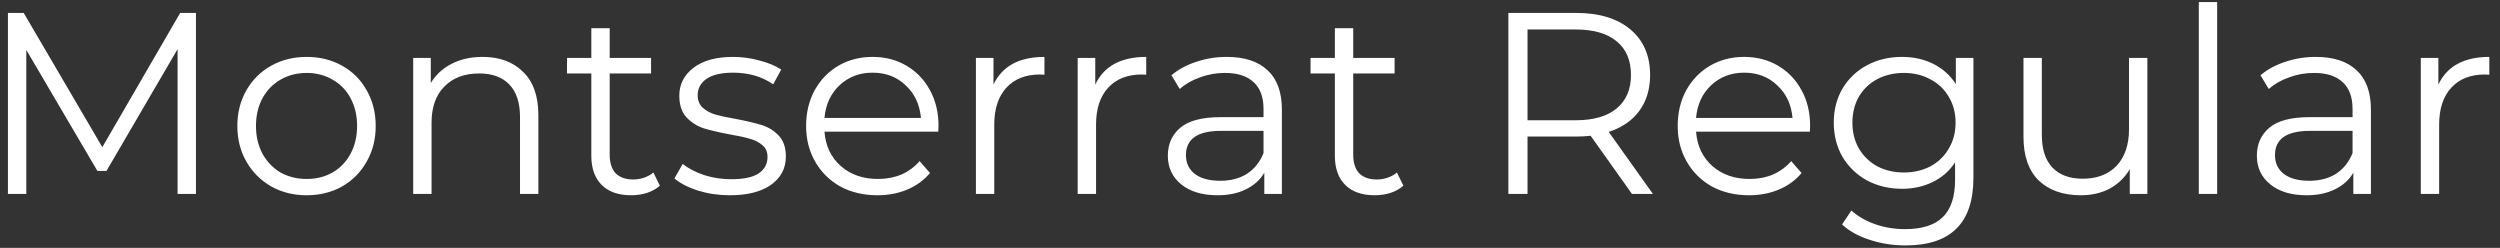<?xml version="1.0" encoding="UTF-8"?> <svg xmlns="http://www.w3.org/2000/svg" width="232" height="23" viewBox="0 0 232 23" fill="none"><rect x="0" y="0" width="232" height="23" fill="#333333" stroke="none"/> <path d="M18.184 1.2V18H16.48V4.56L9.88 15.864H9.04L2.44 4.632V18H0.736V1.2H2.2L9.496 13.656L16.72 1.2H18.184ZM28.458 18.12C27.242 18.12 26.146 17.848 25.17 17.304C24.194 16.744 23.426 15.976 22.866 15C22.306 14.024 22.026 12.92 22.026 11.688C22.026 10.456 22.306 9.352 22.866 8.376C23.426 7.4 24.194 6.64 25.17 6.096C26.146 5.552 27.242 5.28 28.458 5.28C29.674 5.28 30.77 5.552 31.746 6.096C32.722 6.64 33.482 7.4 34.026 8.376C34.586 9.352 34.866 10.456 34.866 11.688C34.866 12.92 34.586 14.024 34.026 15C33.482 15.976 32.722 16.744 31.746 17.304C30.77 17.848 29.674 18.12 28.458 18.12ZM28.458 16.608C29.354 16.608 30.154 16.408 30.858 16.008C31.578 15.592 32.138 15.008 32.538 14.256C32.938 13.504 33.138 12.648 33.138 11.688C33.138 10.728 32.938 9.872 32.538 9.12C32.138 8.368 31.578 7.792 30.858 7.392C30.154 6.976 29.354 6.768 28.458 6.768C27.562 6.768 26.754 6.976 26.034 7.392C25.33 7.792 24.77 8.368 24.354 9.12C23.954 9.872 23.754 10.728 23.754 11.688C23.754 12.648 23.954 13.504 24.354 14.256C24.77 15.008 25.33 15.592 26.034 16.008C26.754 16.408 27.562 16.608 28.458 16.608ZM44.777 5.28C46.361 5.28 47.617 5.744 48.545 6.672C49.489 7.584 49.961 8.92 49.961 10.68V18H48.257V10.848C48.257 9.536 47.929 8.536 47.273 7.848C46.617 7.16 45.681 6.816 44.465 6.816C43.105 6.816 42.025 7.224 41.225 8.04C40.441 8.84 40.049 9.952 40.049 11.376V18H38.345V5.376H39.977V7.704C40.441 6.936 41.081 6.344 41.897 5.928C42.729 5.496 43.689 5.28 44.777 5.28ZM61.235 17.232C60.915 17.52 60.515 17.744 60.035 17.904C59.571 18.048 59.083 18.12 58.571 18.12C57.387 18.12 56.475 17.8 55.835 17.16C55.195 16.52 54.875 15.616 54.875 14.448V6.816H52.619V5.376H54.875V2.616H56.579V5.376H60.419V6.816H56.579V14.352C56.579 15.104 56.763 15.68 57.131 16.08C57.515 16.464 58.059 16.656 58.763 16.656C59.115 16.656 59.451 16.6 59.771 16.488C60.107 16.376 60.395 16.216 60.635 16.008L61.235 17.232ZM67.721 18.12C66.697 18.12 65.713 17.976 64.769 17.688C63.841 17.384 63.113 17.008 62.585 16.56L63.353 15.216C63.881 15.632 64.545 15.976 65.345 16.248C66.145 16.504 66.977 16.632 67.841 16.632C68.993 16.632 69.841 16.456 70.385 16.104C70.945 15.736 71.225 15.224 71.225 14.568C71.225 14.104 71.073 13.744 70.769 13.488C70.465 13.216 70.081 13.016 69.617 12.888C69.153 12.744 68.537 12.608 67.769 12.48C66.745 12.288 65.921 12.096 65.297 11.904C64.673 11.696 64.137 11.352 63.689 10.872C63.257 10.392 63.041 9.728 63.041 8.88C63.041 7.824 63.481 6.96 64.361 6.288C65.241 5.616 66.465 5.28 68.033 5.28C68.849 5.28 69.665 5.392 70.481 5.616C71.297 5.824 71.969 6.104 72.497 6.456L71.753 7.824C70.713 7.104 69.473 6.744 68.033 6.744C66.945 6.744 66.121 6.936 65.561 7.32C65.017 7.704 64.745 8.208 64.745 8.832C64.745 9.312 64.897 9.696 65.201 9.984C65.521 10.272 65.913 10.488 66.377 10.632C66.841 10.76 67.481 10.896 68.297 11.04C69.305 11.232 70.113 11.424 70.721 11.616C71.329 11.808 71.849 12.136 72.281 12.6C72.713 13.064 72.929 13.704 72.929 14.52C72.929 15.624 72.465 16.504 71.537 17.16C70.625 17.8 69.353 18.12 67.721 18.12ZM87.071 12.216H76.511C76.607 13.528 77.111 14.592 78.023 15.408C78.935 16.208 80.087 16.608 81.479 16.608C82.263 16.608 82.983 16.472 83.639 16.2C84.295 15.912 84.863 15.496 85.343 14.952L86.303 16.056C85.743 16.728 85.039 17.24 84.191 17.592C83.359 17.944 82.439 18.12 81.431 18.12C80.135 18.12 78.983 17.848 77.975 17.304C76.983 16.744 76.207 15.976 75.647 15C75.087 14.024 74.807 12.92 74.807 11.688C74.807 10.456 75.071 9.352 75.599 8.376C76.143 7.4 76.879 6.64 77.807 6.096C78.751 5.552 79.807 5.28 80.975 5.28C82.143 5.28 83.191 5.552 84.119 6.096C85.047 6.64 85.775 7.4 86.303 8.376C86.831 9.336 87.095 10.44 87.095 11.688L87.071 12.216ZM80.975 6.744C79.759 6.744 78.735 7.136 77.903 7.92C77.087 8.688 76.623 9.696 76.511 10.944H85.463C85.351 9.696 84.879 8.688 84.047 7.92C83.231 7.136 82.207 6.744 80.975 6.744ZM92.195 7.848C92.596 7 93.188 6.36 93.972 5.928C94.772 5.496 95.755 5.28 96.924 5.28V6.936L96.516 6.912C95.188 6.912 94.147 7.32 93.395 8.136C92.644 8.952 92.267 10.096 92.267 11.568V18H90.564V5.376H92.195V7.848ZM101.641 7.848C102.041 7 102.633 6.36 103.417 5.928C104.217 5.496 105.201 5.28 106.369 5.28V6.936L105.961 6.912C104.633 6.912 103.593 7.32 102.841 8.136C102.089 8.952 101.713 10.096 101.713 11.568V18H100.009V5.376H101.641V7.848ZM113.847 5.28C115.495 5.28 116.759 5.696 117.639 6.528C118.519 7.344 118.959 8.56 118.959 10.176V18H117.327V16.032C116.943 16.688 116.375 17.2 115.623 17.568C114.887 17.936 114.007 18.12 112.983 18.12C111.575 18.12 110.455 17.784 109.623 17.112C108.791 16.44 108.375 15.552 108.375 14.448C108.375 13.376 108.759 12.512 109.527 11.856C110.311 11.2 111.551 10.872 113.247 10.872H117.255V10.104C117.255 9.016 116.951 8.192 116.343 7.632C115.735 7.056 114.847 6.768 113.679 6.768C112.879 6.768 112.111 6.904 111.375 7.176C110.639 7.432 110.007 7.792 109.479 8.256L108.711 6.984C109.351 6.44 110.119 6.024 111.015 5.736C111.911 5.432 112.855 5.28 113.847 5.28ZM113.247 16.776C114.207 16.776 115.031 16.56 115.719 16.128C116.407 15.68 116.919 15.04 117.255 14.208V12.144H113.295C111.135 12.144 110.055 12.896 110.055 14.4C110.055 15.136 110.335 15.72 110.895 16.152C111.455 16.568 112.239 16.776 113.247 16.776ZM130.235 17.232C129.915 17.52 129.515 17.744 129.035 17.904C128.571 18.048 128.083 18.12 127.571 18.12C126.387 18.12 125.475 17.8 124.835 17.16C124.195 16.52 123.875 15.616 123.875 14.448V6.816H121.619V5.376H123.875V2.616H125.579V5.376H129.419V6.816H125.579V14.352C125.579 15.104 125.763 15.68 126.131 16.08C126.515 16.464 127.059 16.656 127.763 16.656C128.115 16.656 128.451 16.6 128.771 16.488C129.107 16.376 129.395 16.216 129.635 16.008L130.235 17.232ZM151.45 18L147.61 12.6C147.178 12.648 146.73 12.672 146.266 12.672H141.754V18H139.978V1.2H146.266C148.41 1.2 150.09 1.712 151.306 2.736C152.522 3.76 153.13 5.168 153.13 6.96C153.13 8.272 152.794 9.384 152.122 10.296C151.466 11.192 150.522 11.84 149.29 12.24L153.394 18H151.45ZM146.218 11.16C147.882 11.16 149.154 10.792 150.034 10.056C150.914 9.32 151.354 8.288 151.354 6.96C151.354 5.6 150.914 4.56 150.034 3.84C149.154 3.104 147.882 2.736 146.218 2.736H141.754V11.16H146.218ZM167.954 12.216H157.394C157.49 13.528 157.994 14.592 158.906 15.408C159.818 16.208 160.97 16.608 162.362 16.608C163.146 16.608 163.866 16.472 164.522 16.2C165.178 15.912 165.746 15.496 166.226 14.952L167.186 16.056C166.626 16.728 165.922 17.24 165.074 17.592C164.242 17.944 163.322 18.12 162.314 18.12C161.018 18.12 159.866 17.848 158.858 17.304C157.866 16.744 157.09 15.976 156.53 15C155.97 14.024 155.69 12.92 155.69 11.688C155.69 10.456 155.954 9.352 156.482 8.376C157.026 7.4 157.762 6.64 158.69 6.096C159.634 5.552 160.69 5.28 161.858 5.28C163.026 5.28 164.074 5.552 165.002 6.096C165.93 6.64 166.658 7.4 167.186 8.376C167.714 9.336 167.978 10.44 167.978 11.688L167.954 12.216ZM161.858 6.744C160.642 6.744 159.618 7.136 158.786 7.92C157.97 8.688 157.506 9.696 157.394 10.944H166.346C166.234 9.696 165.762 8.688 164.93 7.92C164.114 7.136 163.09 6.744 161.858 6.744ZM183.134 5.376V16.464C183.134 18.608 182.606 20.192 181.55 21.216C180.51 22.256 178.934 22.776 176.822 22.776C175.654 22.776 174.542 22.6 173.486 22.248C172.446 21.912 171.598 21.44 170.942 20.832L171.806 19.536C172.414 20.08 173.15 20.504 174.014 20.808C174.894 21.112 175.814 21.264 176.774 21.264C178.374 21.264 179.55 20.888 180.302 20.136C181.054 19.4 181.43 18.248 181.43 16.68V15.072C180.902 15.872 180.206 16.48 179.342 16.896C178.494 17.312 177.55 17.52 176.51 17.52C175.326 17.52 174.246 17.264 173.27 16.752C172.31 16.224 171.55 15.496 170.99 14.568C170.446 13.624 170.174 12.56 170.174 11.376C170.174 10.192 170.446 9.136 170.99 8.208C171.55 7.28 172.31 6.56 173.27 6.048C174.23 5.536 175.31 5.28 176.51 5.28C177.582 5.28 178.55 5.496 179.414 5.928C180.278 6.36 180.974 6.984 181.502 7.8V5.376H183.134ZM176.678 16.008C177.59 16.008 178.414 15.816 179.15 15.432C179.886 15.032 180.454 14.48 180.854 13.776C181.27 13.072 181.478 12.272 181.478 11.376C181.478 10.48 181.27 9.688 180.854 9C180.454 8.296 179.886 7.752 179.15 7.368C178.43 6.968 177.606 6.768 176.678 6.768C175.766 6.768 174.942 6.96 174.206 7.344C173.486 7.728 172.918 8.272 172.502 8.976C172.102 9.68 171.902 10.48 171.902 11.376C171.902 12.272 172.102 13.072 172.502 13.776C172.918 14.48 173.486 15.032 174.206 15.432C174.942 15.816 175.766 16.008 176.678 16.008ZM199.275 5.376V18H197.643V15.696C197.195 16.464 196.579 17.064 195.795 17.496C195.011 17.912 194.115 18.12 193.107 18.12C191.459 18.12 190.155 17.664 189.195 16.752C188.251 15.824 187.779 14.472 187.779 12.696V5.376H189.483V12.528C189.483 13.856 189.811 14.864 190.467 15.552C191.123 16.24 192.059 16.584 193.275 16.584C194.603 16.584 195.651 16.184 196.419 15.384C197.187 14.568 197.571 13.44 197.571 12V5.376H199.275ZM204.048 0.192H205.752V18H204.048V0.192ZM214.909 5.28C216.557 5.28 217.821 5.696 218.701 6.528C219.581 7.344 220.021 8.56 220.021 10.176V18H218.389V16.032C218.005 16.688 217.437 17.2 216.685 17.568C215.949 17.936 215.069 18.12 214.045 18.12C212.637 18.12 211.517 17.784 210.685 17.112C209.853 16.44 209.437 15.552 209.437 14.448C209.437 13.376 209.821 12.512 210.589 11.856C211.373 11.2 212.613 10.872 214.309 10.872H218.317V10.104C218.317 9.016 218.013 8.192 217.405 7.632C216.797 7.056 215.909 6.768 214.741 6.768C213.941 6.768 213.173 6.904 212.437 7.176C211.701 7.432 211.069 7.792 210.541 8.256L209.773 6.984C210.413 6.44 211.181 6.024 212.077 5.736C212.973 5.432 213.917 5.28 214.909 5.28ZM214.309 16.776C215.269 16.776 216.093 16.56 216.781 16.128C217.469 15.68 217.981 15.04 218.317 14.208V12.144H214.357C212.197 12.144 211.117 12.896 211.117 14.4C211.117 15.136 211.397 15.72 211.957 16.152C212.517 16.568 213.301 16.776 214.309 16.776ZM226.281 7.848C226.681 7 227.273 6.36 228.057 5.928C228.857 5.496 229.841 5.28 231.009 5.28V6.936L230.601 6.912C229.273 6.912 228.233 7.32 227.481 8.136C226.729 8.952 226.353 10.096 226.353 11.568V18H224.649V5.376H226.281V7.848Z" fill="white"></path> </svg> 